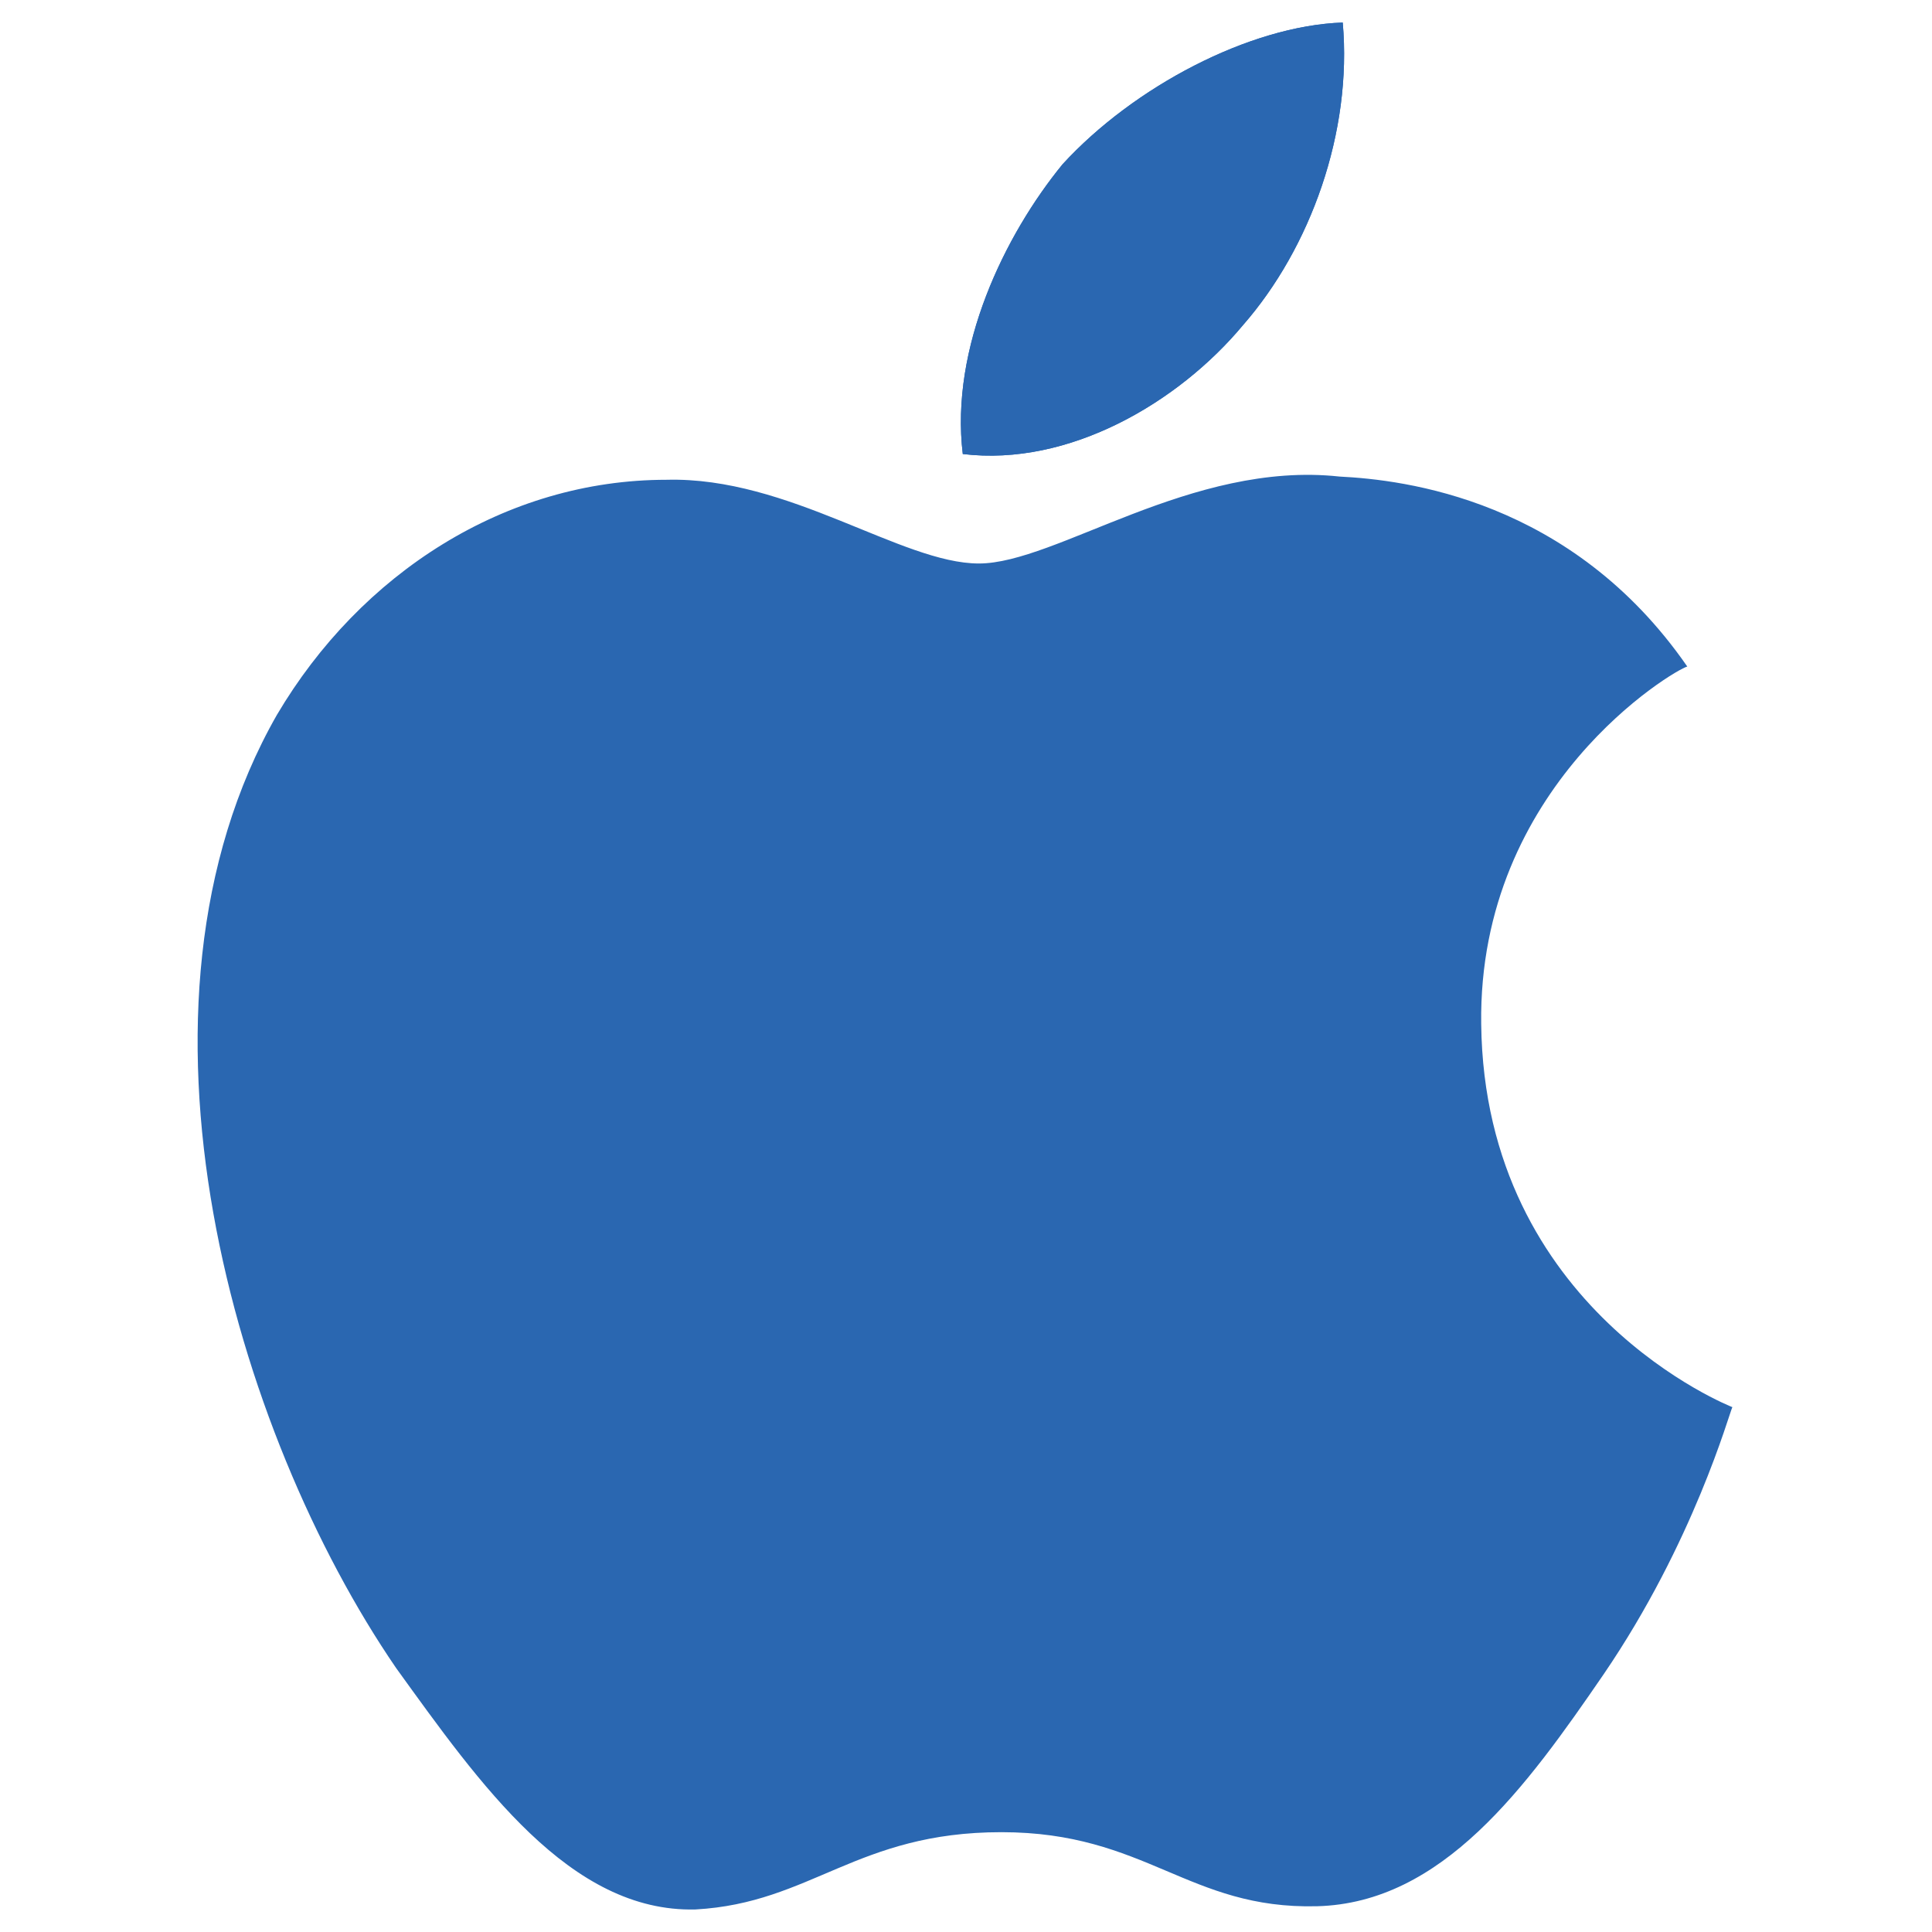 <?xml version="1.0" encoding="utf-8"?>
<!-- Generator: Adobe Illustrator 24.0.2, SVG Export Plug-In . SVG Version: 6.00 Build 0)  -->
<svg version="1.1" id="Layer_1" xmlns="http://www.w3.org/2000/svg" xmlns:xlink="http://www.w3.org/1999/xlink" x="0px" y="0px"
	 viewBox="0 0 60 60" style="enable-background:new 0 0 60 60;" xml:space="preserve">
<style type="text/css">
	.st0{fill:#2A67B1;}
</style>
<g>
	<desc>Created with Sketch.</desc>
	<g>
		<g id="Page-1">
			<g id="ic-technology-ios">
				<path class="st0" d="M46,31.8c0.1,8.9,7.8,11.9,7.8,11.9c-0.1,0.2-1.2,4.2-4,8.3c-2.4,3.5-5,7.1-8.9,7.2c-4,0.1-5.3-2.3-9.8-2.3
					s-5.9,2.2-9.5,2.4c-3.9,0.1-6.7-3.9-9.3-7.5c-5-7.3-8.9-20.5-3.7-29.6c2.6-4.4,7.1-7.3,12.1-7.3c3.8-0.1,7.3,2.6,9.7,2.6
					s6.6-3.2,11.2-2.7c2,0.1,7.2,0.7,10.8,5.9C52,20.8,45.9,24.4,46,31.8 M38.6,10.1c2.1-2.4,3.4-6,3.1-9.4c-2.9,0.1-6.5,2-8.7,4.4
					c-1.8,2.2-3.5,5.7-3.1,9C33.2,14.5,36.6,12.5,38.6,10.1"/>
			</g>
		</g>
		<path class="st0" d="M38.6,10.1c2.1-2.4,3.4-6,3.1-9.4c-2.9,0.1-6.5,2-8.7,4.4c-1.8,2.2-3.5,5.7-3.1,9
			C33.2,14.5,36.6,12.5,38.6,10.1"/>
	</g>
</g>
</svg>
